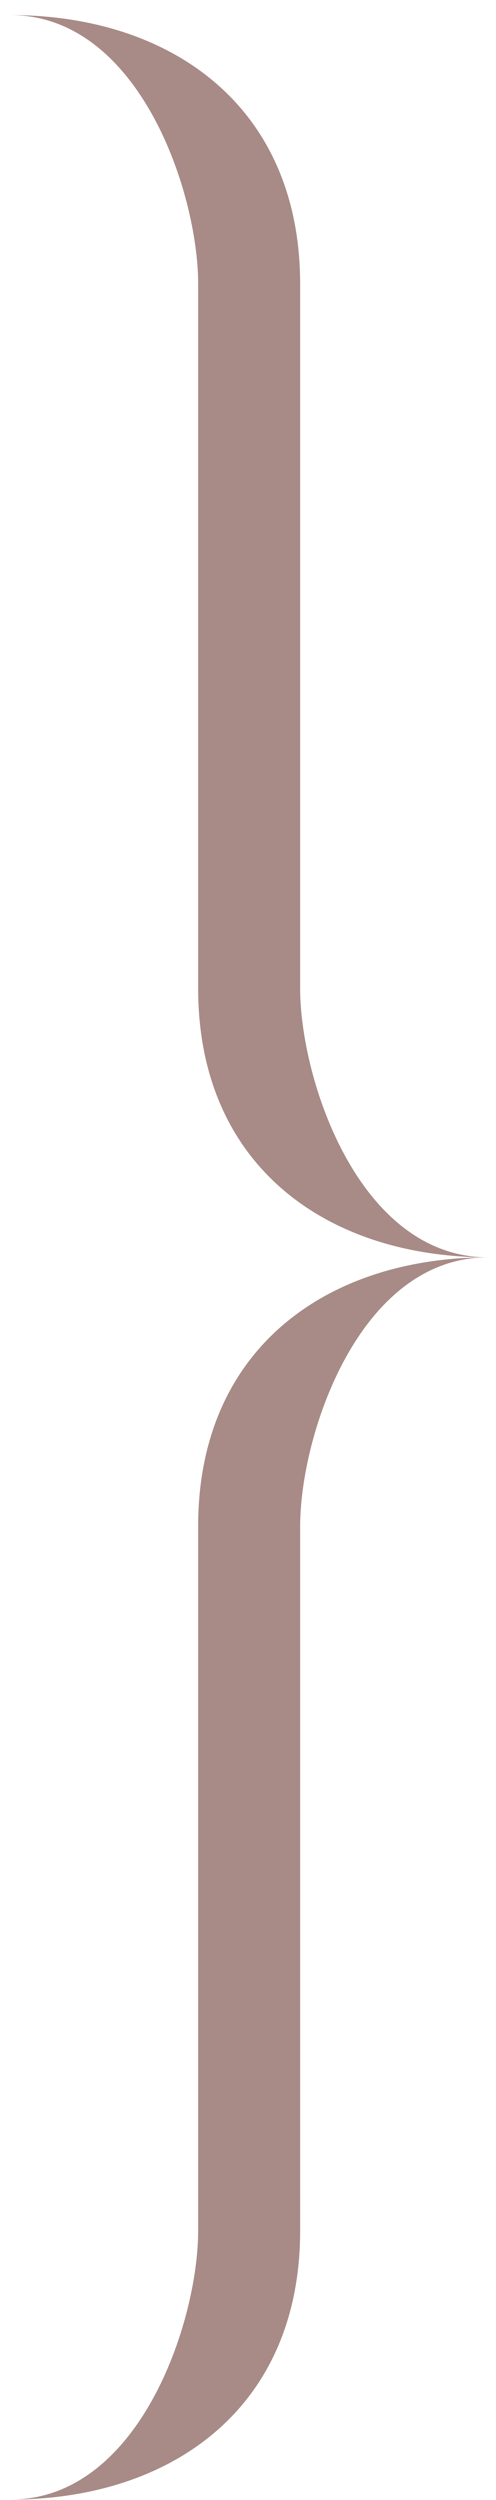 <?xml version="1.0" encoding="UTF-8"?> <svg xmlns="http://www.w3.org/2000/svg" width="32" height="161" viewBox="0 0 32 161" fill="none"><path fill-rule="evenodd" clip-rule="evenodd" d="M12.784 18.287V63.655C12.784 75.085 21.096 80.971 31.486 80.971C23.173 80.971 19.364 69.541 19.364 63.655V18.287C19.364 6.857 11.052 0.971 0.662 0.971C8.975 0.971 12.784 12.401 12.784 18.287Z" fill="#52180F" fill-opacity="0.5"></path><path fill-rule="evenodd" clip-rule="evenodd" d="M12.784 143.655V98.287C12.784 86.857 21.096 80.971 31.486 80.971C23.173 80.971 19.365 92.401 19.365 98.287V143.655C19.365 155.085 11.052 160.971 0.663 160.971C8.975 160.971 12.784 149.541 12.784 143.655Z" fill="#52180F" fill-opacity="0.5"></path></svg> 